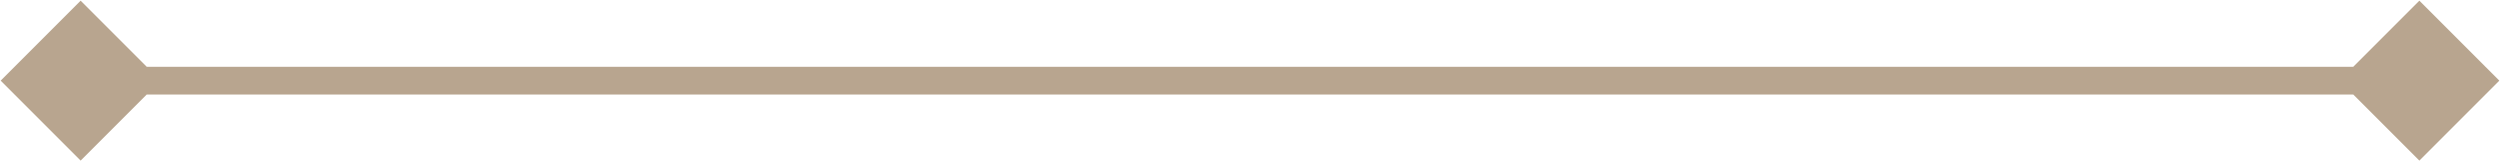 <?xml version="1.0" encoding="UTF-8"?> <svg xmlns="http://www.w3.org/2000/svg" width="62" height="4" viewBox="0 0 62 4" fill="none"><path d="M0.017 2L2 3.983L3.983 2L2 0.017L0.017 2ZM61.983 2L60 0.017L58.017 2L60 3.983L61.983 2ZM2 2.344H60V1.656H2V2.344Z" fill="#B8A58F"></path></svg> 